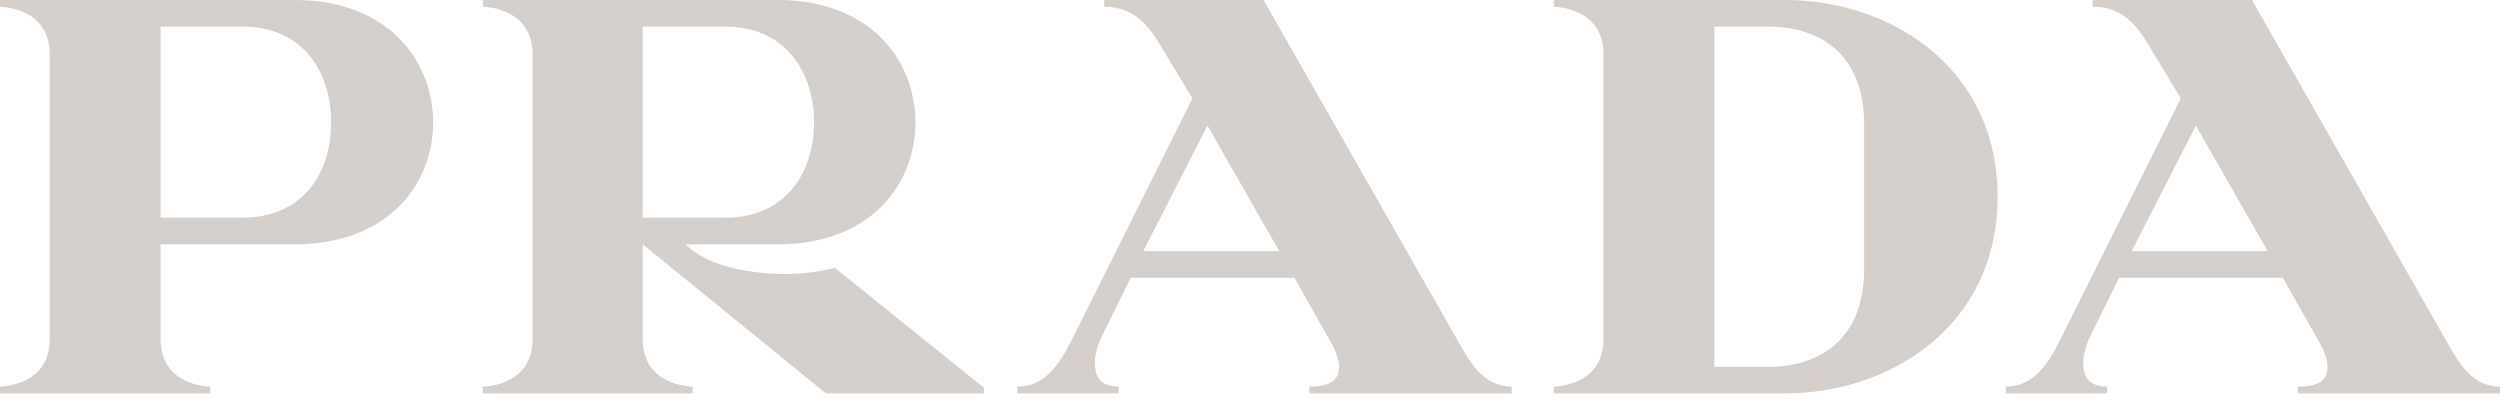 <svg xmlns="http://www.w3.org/2000/svg" width="140" height="23" viewBox="0 0 140 23" fill="none"><path fill-rule="evenodd" clip-rule="evenodd" d="M16.499 13.683H8.99V18.982C8.99 21.512 11.494 21.649 11.776 21.649V22.03H0V21.649C0.282 21.649 2.786 21.512 2.786 18.982V3.049C2.786 0.519 0.282 0.381 0 0.381V0H16.499C21.753 0 24.255 3.43 24.255 6.858C24.255 10.286 21.753 13.683 16.499 13.683ZM13.574 1.49H8.99V12.193H13.574C16.959 12.193 18.544 9.701 18.544 6.858C18.544 4.015 16.959 1.49 13.574 1.49ZM46.255 22.03L35.995 13.683V18.982C35.995 21.512 38.499 21.649 38.781 21.649V22.03H27.041V21.649C27.323 21.649 29.826 21.512 29.826 18.982V3.049C29.826 0.519 27.323 0.381 27.041 0.381V0H43.542C48.794 0 51.262 3.43 51.262 6.858C51.262 10.286 48.794 13.683 43.542 13.683H38.395C39.522 14.86 41.884 15.345 44.035 15.345C44.985 15.345 45.937 15.206 46.75 15L55.105 21.718V22.03H46.255ZM40.614 1.49H35.995V12.193H40.614C43.964 12.193 45.587 9.701 45.587 6.858C45.587 4.015 43.964 1.49 40.614 1.49ZM73.333 22.03V21.649C74.496 21.649 74.989 21.303 74.989 20.54C74.989 20.195 74.847 19.744 74.6 19.294L72.485 15.552H63.32L61.697 18.844C61.486 19.294 61.309 19.813 61.309 20.334C61.309 21.13 61.662 21.649 62.649 21.649V22.03H56.974V21.649C58.312 21.649 59.158 20.749 59.97 19.122L66.774 5.508L64.869 2.355C63.884 0.727 62.86 0.381 61.837 0.381V0H70.758L81.757 19.294C82.427 20.472 83.168 21.649 84.649 21.649V22.03H73.333ZM67.619 7.031L64.023 14.064H71.639L67.619 7.031ZM99.985 22.03H87.011V21.649C87.293 21.649 89.797 21.512 89.797 18.982V3.049C89.797 0.519 87.293 0.381 87.011 0.381V0H99.985C105.803 0 111.865 3.74 111.865 11.015C111.865 18.29 105.803 22.03 99.985 22.03ZM104.391 6.962C104.391 2.98 101.852 1.49 99.033 1.49H96.001V20.54H99.033C101.852 20.54 104.391 19.05 104.391 15.068V6.962ZM128.684 22.03V21.649C129.845 21.649 130.34 21.303 130.34 20.54C130.34 20.195 130.198 19.744 129.951 19.294L127.836 15.552H118.671L117.048 18.844C116.837 19.294 116.66 19.813 116.66 20.334C116.66 21.13 117.013 21.649 118 21.649V22.03H112.325V21.649C113.663 21.649 114.511 20.749 115.321 19.122L122.125 5.508L120.222 2.355C119.235 0.727 118.211 0.381 117.19 0.381V0H126.109L137.11 19.294C137.778 20.472 138.519 21.649 140 21.649V22.03H128.684ZM122.97 7.031L119.374 14.064H126.99L122.97 7.031Z" fill="#D4CFCA"></path></svg>